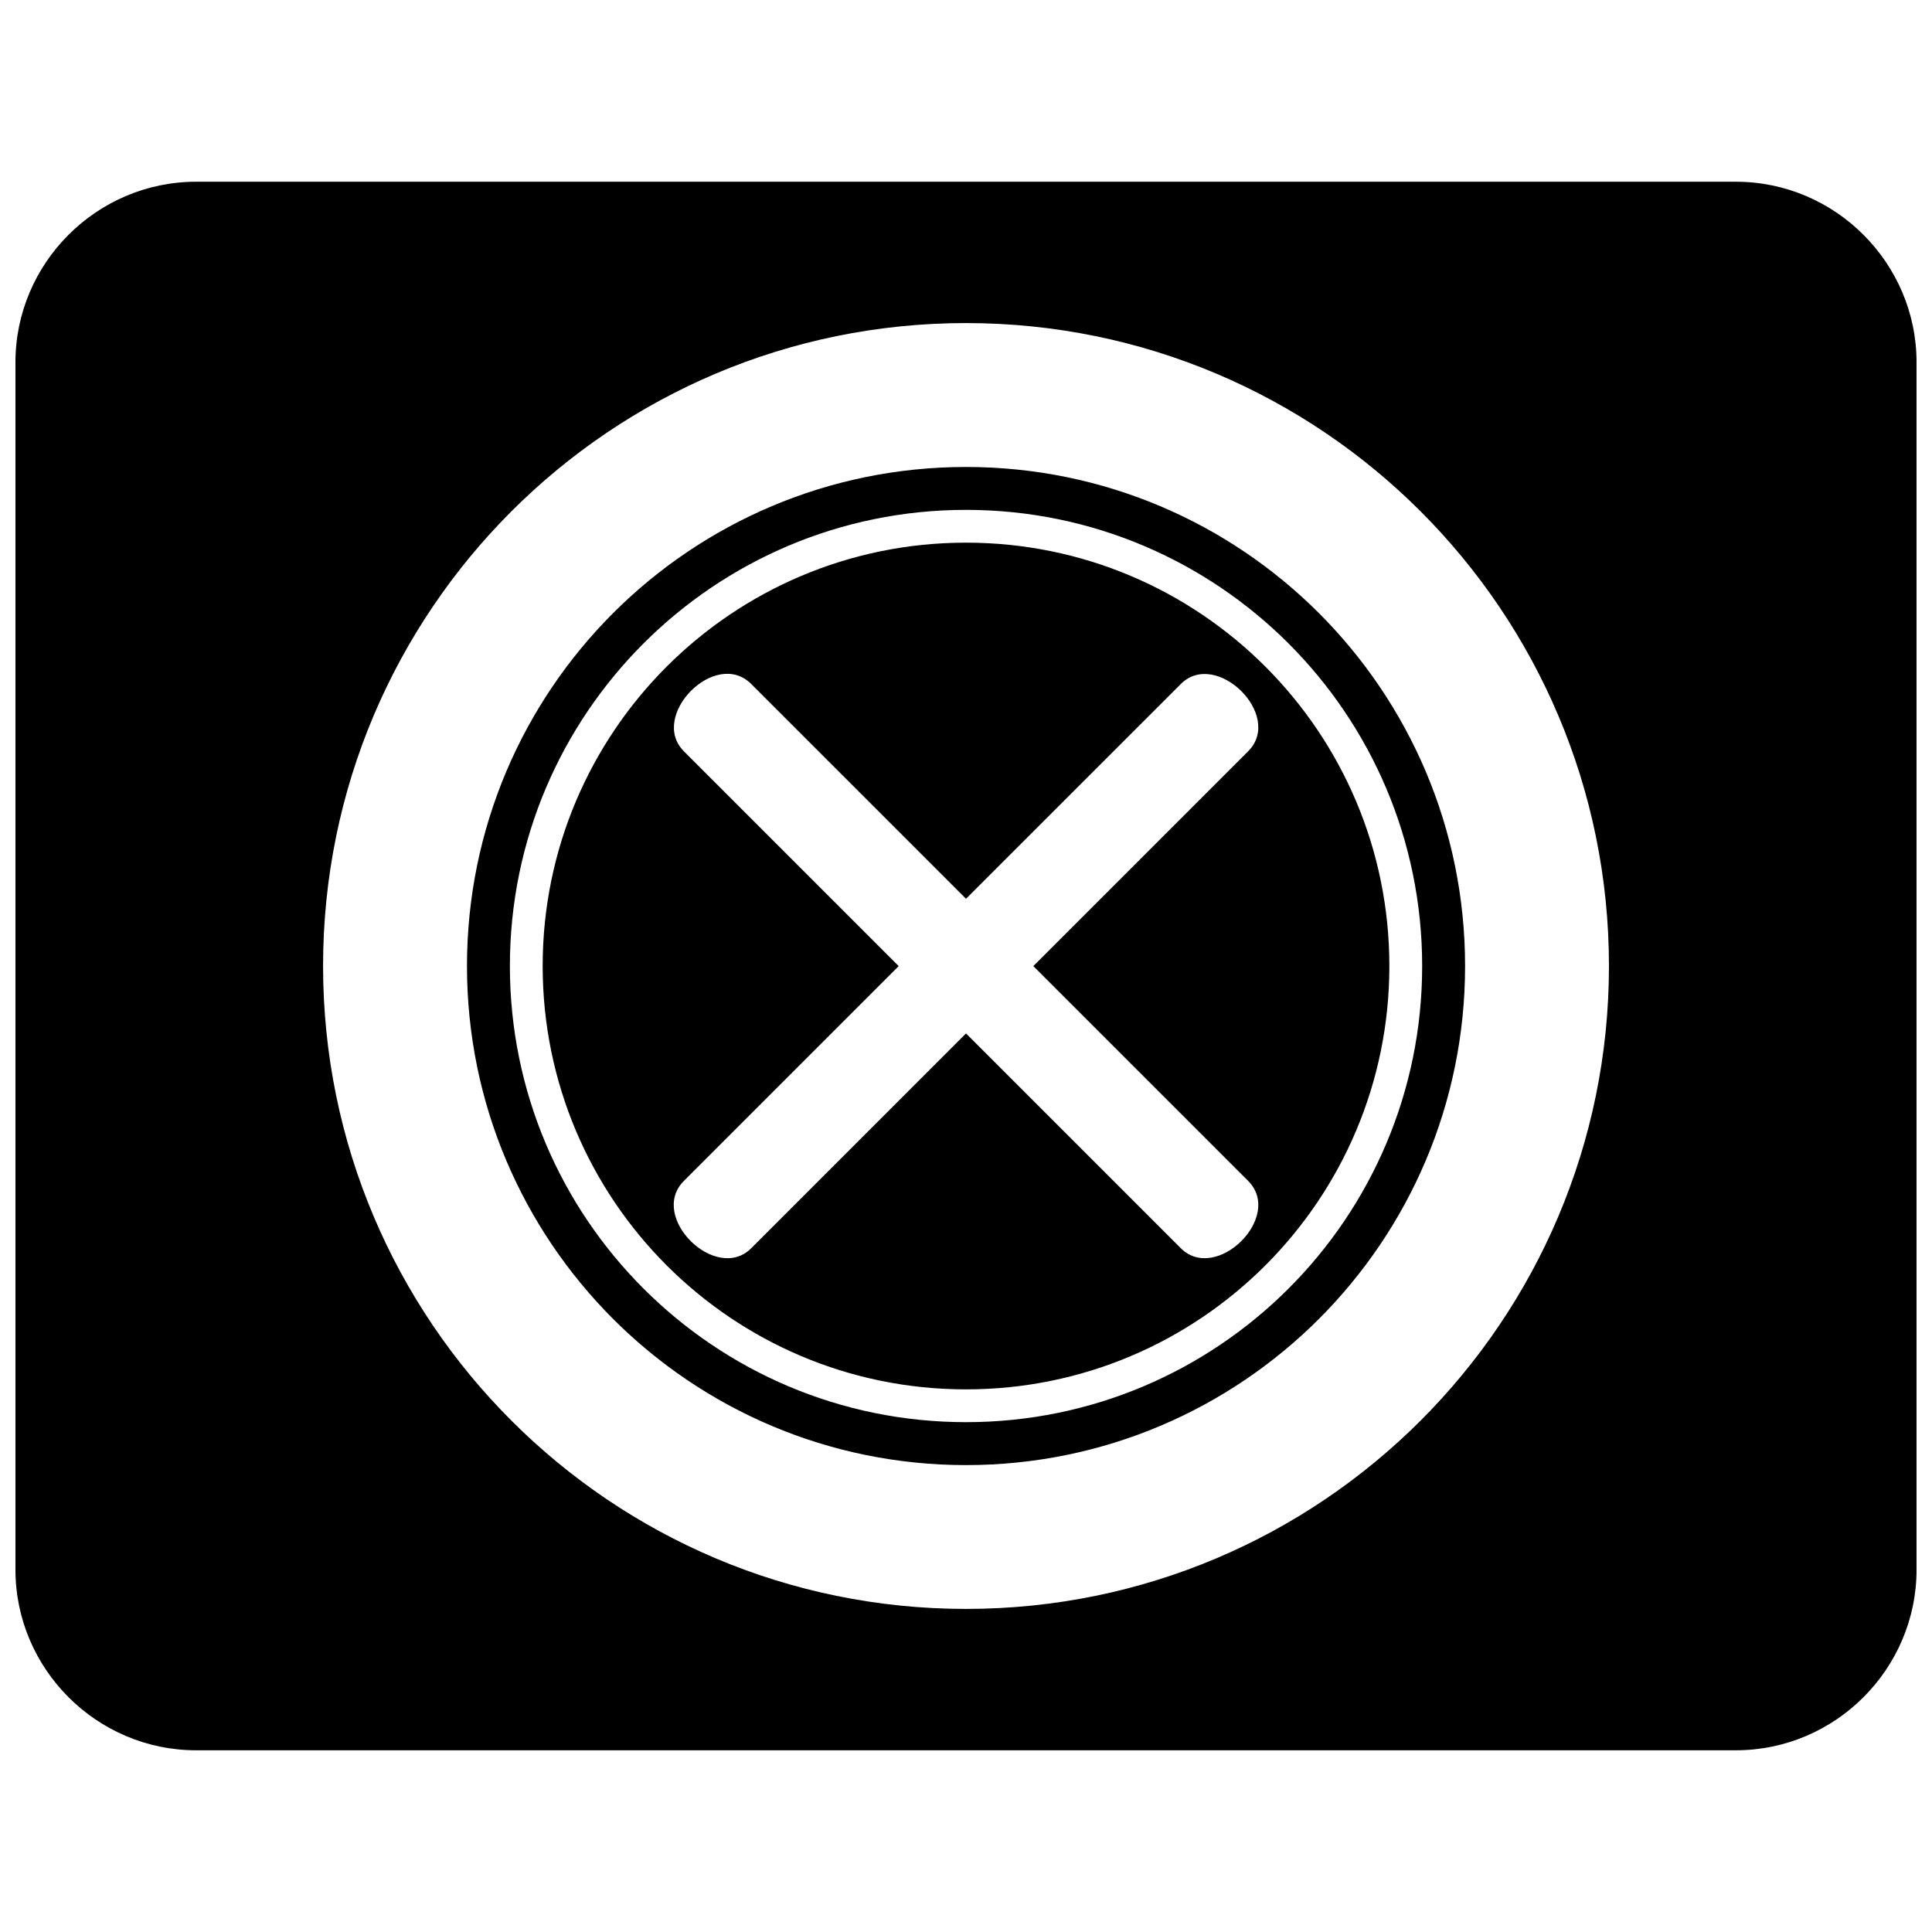 <?xml version="1.0" encoding="UTF-8"?>
<!-- Uploaded to: SVG Repo, www.svgrepo.com, Generator: SVG Repo Mixer Tools -->
<svg width="800px" height="800px" version="1.1" viewBox="144 144 512 512" xmlns="http://www.w3.org/2000/svg">
 <defs>
  <clipPath id="a">
   <path d="m148.09 192h503.81v416h-503.81z"/>
  </clipPath>
 </defs>
 <g clip-path="url(#a)">
  <path d="m195.98 192.16h408.04c26.34 0 47.887 21.547 47.887 47.887v319.91c0 26.34-21.547 47.887-47.887 47.887h-408.04c-26.34 0-47.887-21.547-47.887-47.887v-319.91c0-26.34 21.547-47.887 47.887-47.887zm204.02 37.457c47.043 0 89.652 19.074 120.48 49.902 30.828 30.836 49.91 73.438 49.91 120.48 0 47.043-19.078 89.645-49.91 120.47-30.828 30.836-73.438 49.91-120.48 49.91s-89.645-19.074-120.48-49.91c-30.828-30.828-49.902-73.43-49.902-120.47 0-47.051 19.074-89.652 49.902-120.48 30.836-30.828 73.438-49.902 120.48-49.902zm0.008 49.504c33.375 0 63.602 13.539 85.473 35.406 21.871 21.871 35.406 52.098 35.406 85.477 0 33.375-13.531 63.605-35.406 85.477-21.871 21.867-52.098 35.406-85.473 35.406-33.383 0-63.605-13.539-85.477-35.406-21.871-21.871-35.406-52.102-35.406-85.477 0-33.383 13.531-63.605 35.406-85.477 21.871-21.867 52.098-35.406 85.477-35.406zm79.332 41.543c-20.301-20.297-48.355-32.855-79.332-32.855-30.98 0-59.035 12.562-79.34 32.855-20.297 20.301-32.855 48.355-32.855 79.34 0 30.977 12.562 59.035 32.855 79.332 20.301 20.297 48.355 32.863 79.34 32.863 30.977 0 59.031-12.566 79.332-32.863 20.297-20.297 32.855-48.355 32.855-79.332 0-30.98-12.562-59.035-32.855-79.34zm-4.574 22.441-56.922 56.922 56.922 56.922c9.52 9.52-8.492 27.188-17.832 17.848l-56.93-56.93-56.922 56.93c-9.34 9.34-27.359-8.328-17.84-17.848l56.922-56.922-56.922-56.922c-9.34-9.348 8.32-27.359 17.84-17.84l56.922 56.918 56.93-56.918c9.34-9.348 27.352 8.32 17.832 17.84zm18.762-36.625c-23.93-23.926-56.996-38.727-93.523-38.727-36.523 0-69.594 14.805-93.523 38.727-23.926 23.93-38.727 56.996-38.727 93.531 0 36.523 14.805 69.586 38.727 93.52 23.93 23.93 57 38.734 93.523 38.734 36.527 0 69.594-14.805 93.523-38.734 23.93-23.93 38.734-56.996 38.734-93.52 0-36.535-14.805-69.598-38.734-93.531z" fill-rule="evenodd"/>
 </g>
</svg>